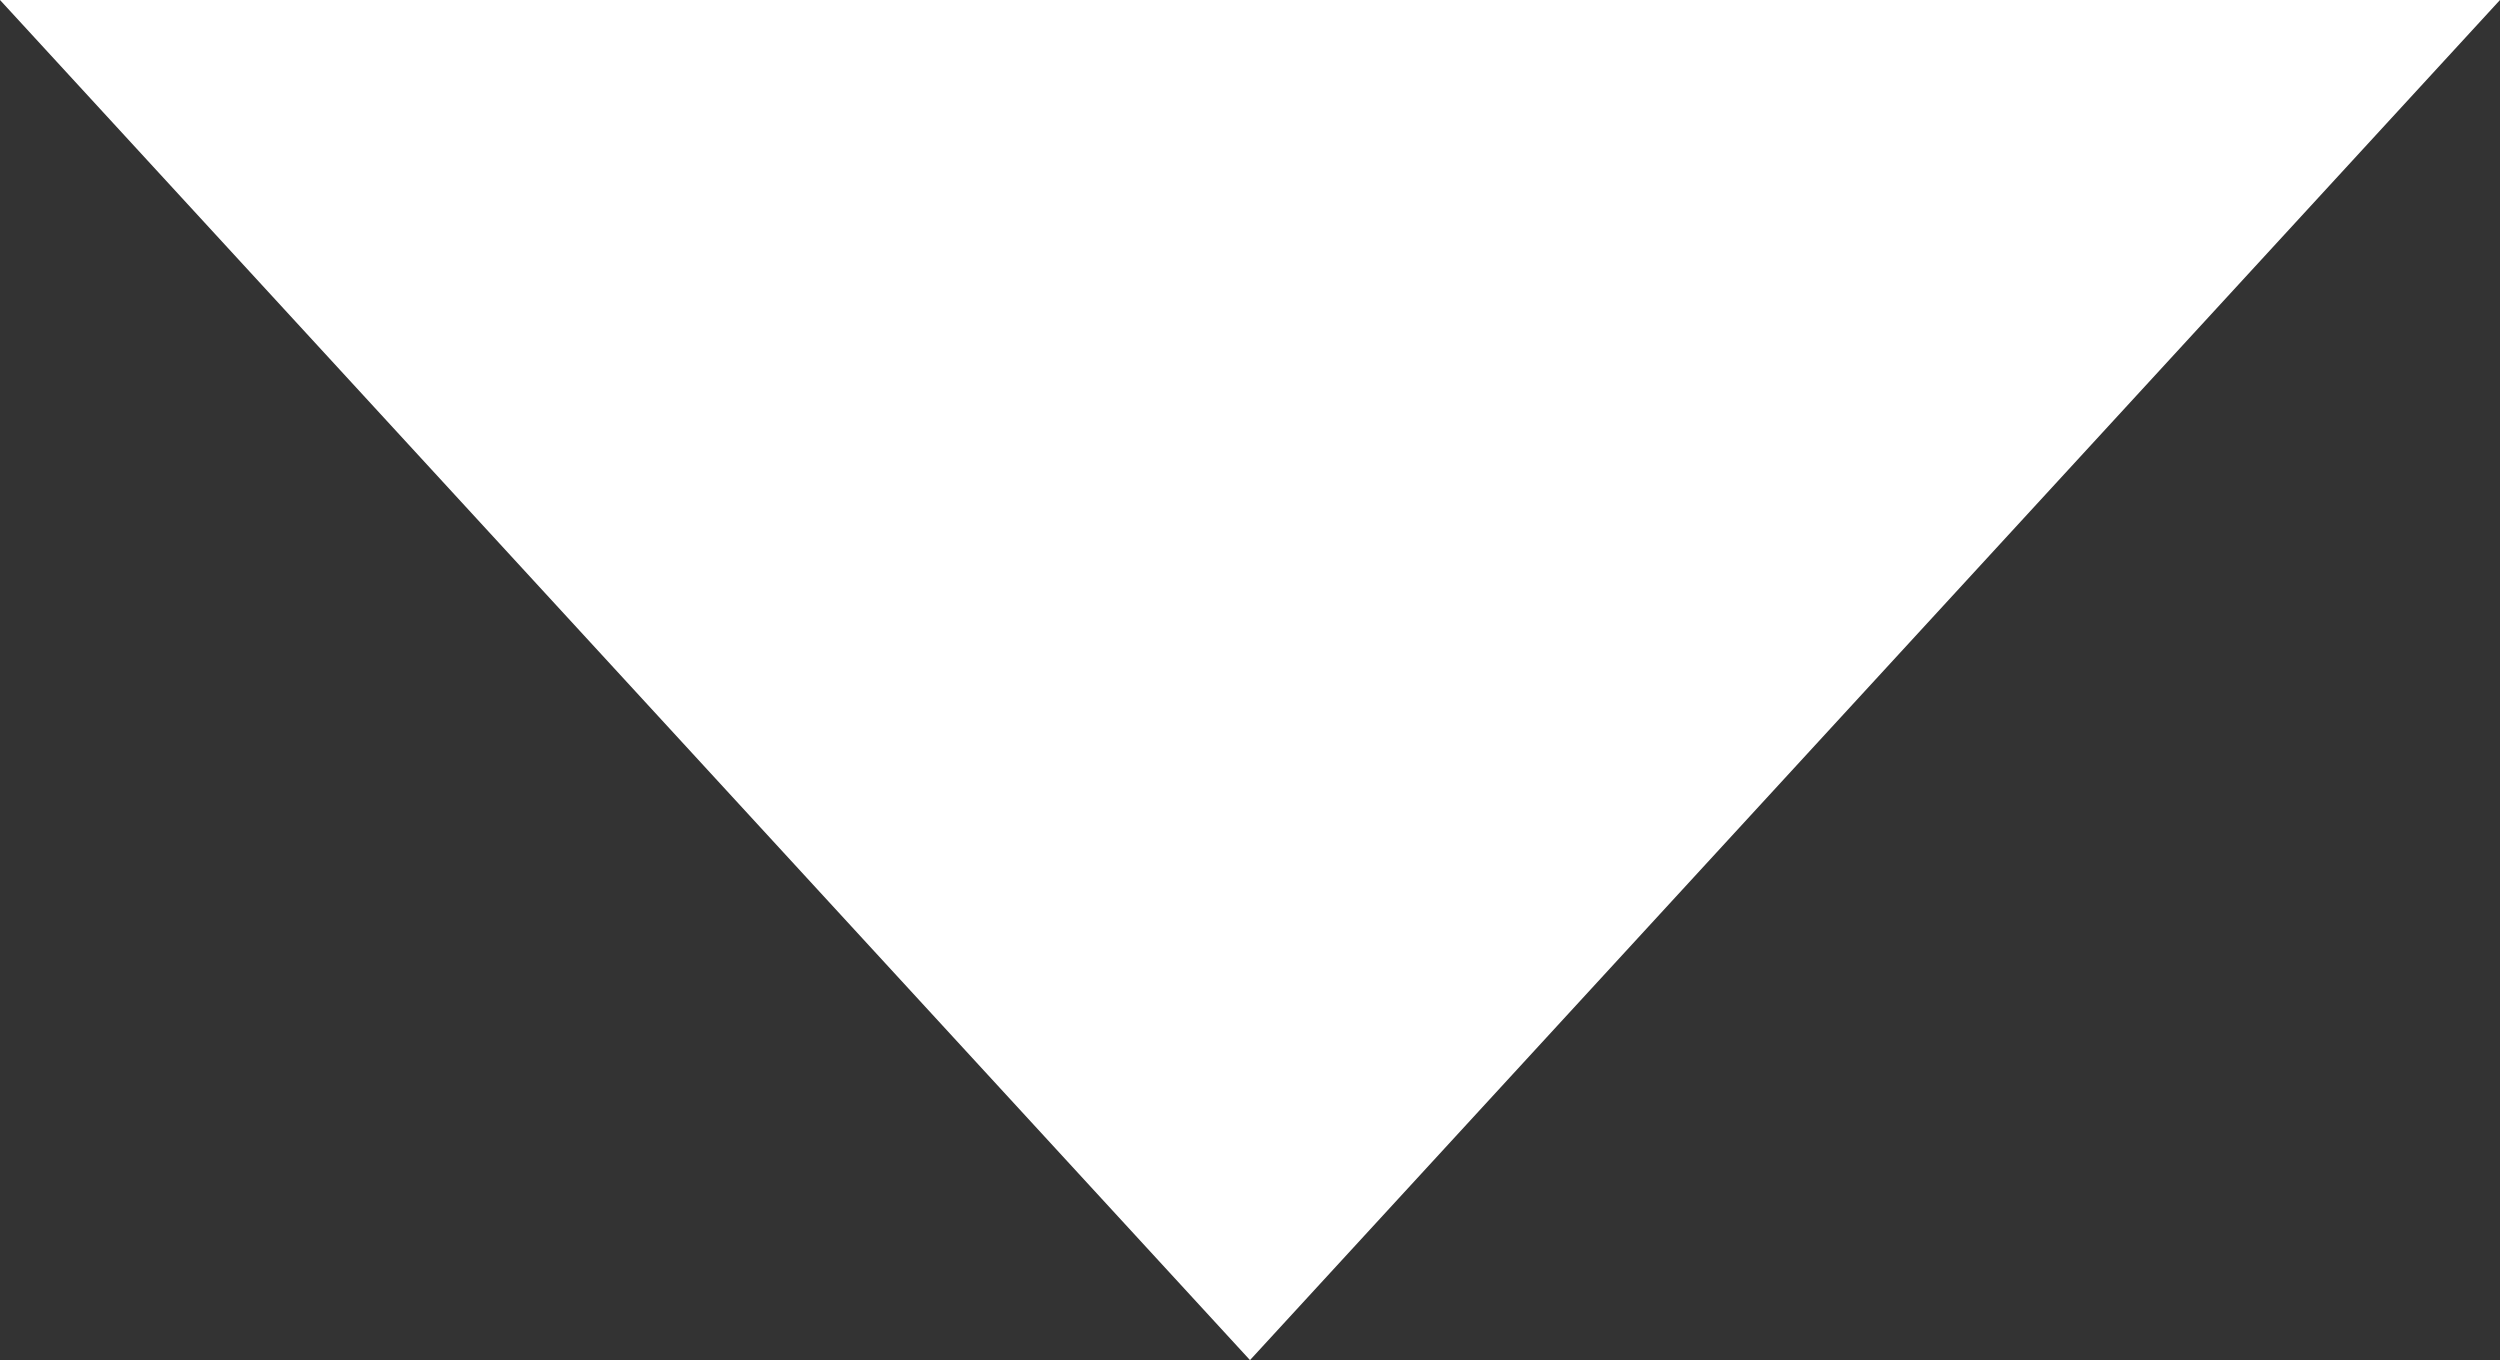 <svg xmlns="http://www.w3.org/2000/svg" width="39.42" height="21.446" viewBox="0 0 39.42 21.446"><rect x="0" y="0" width="39.42" height="21.446" fill="#333333" stroke="none"/><defs><style>.a{fill:#fff;}</style></defs><g transform="translate(-295.29)"><path class="a" d="M173.006,443l19.71,21.446L212.426,443Z" transform="translate(122.284 -443)"/></g></svg>